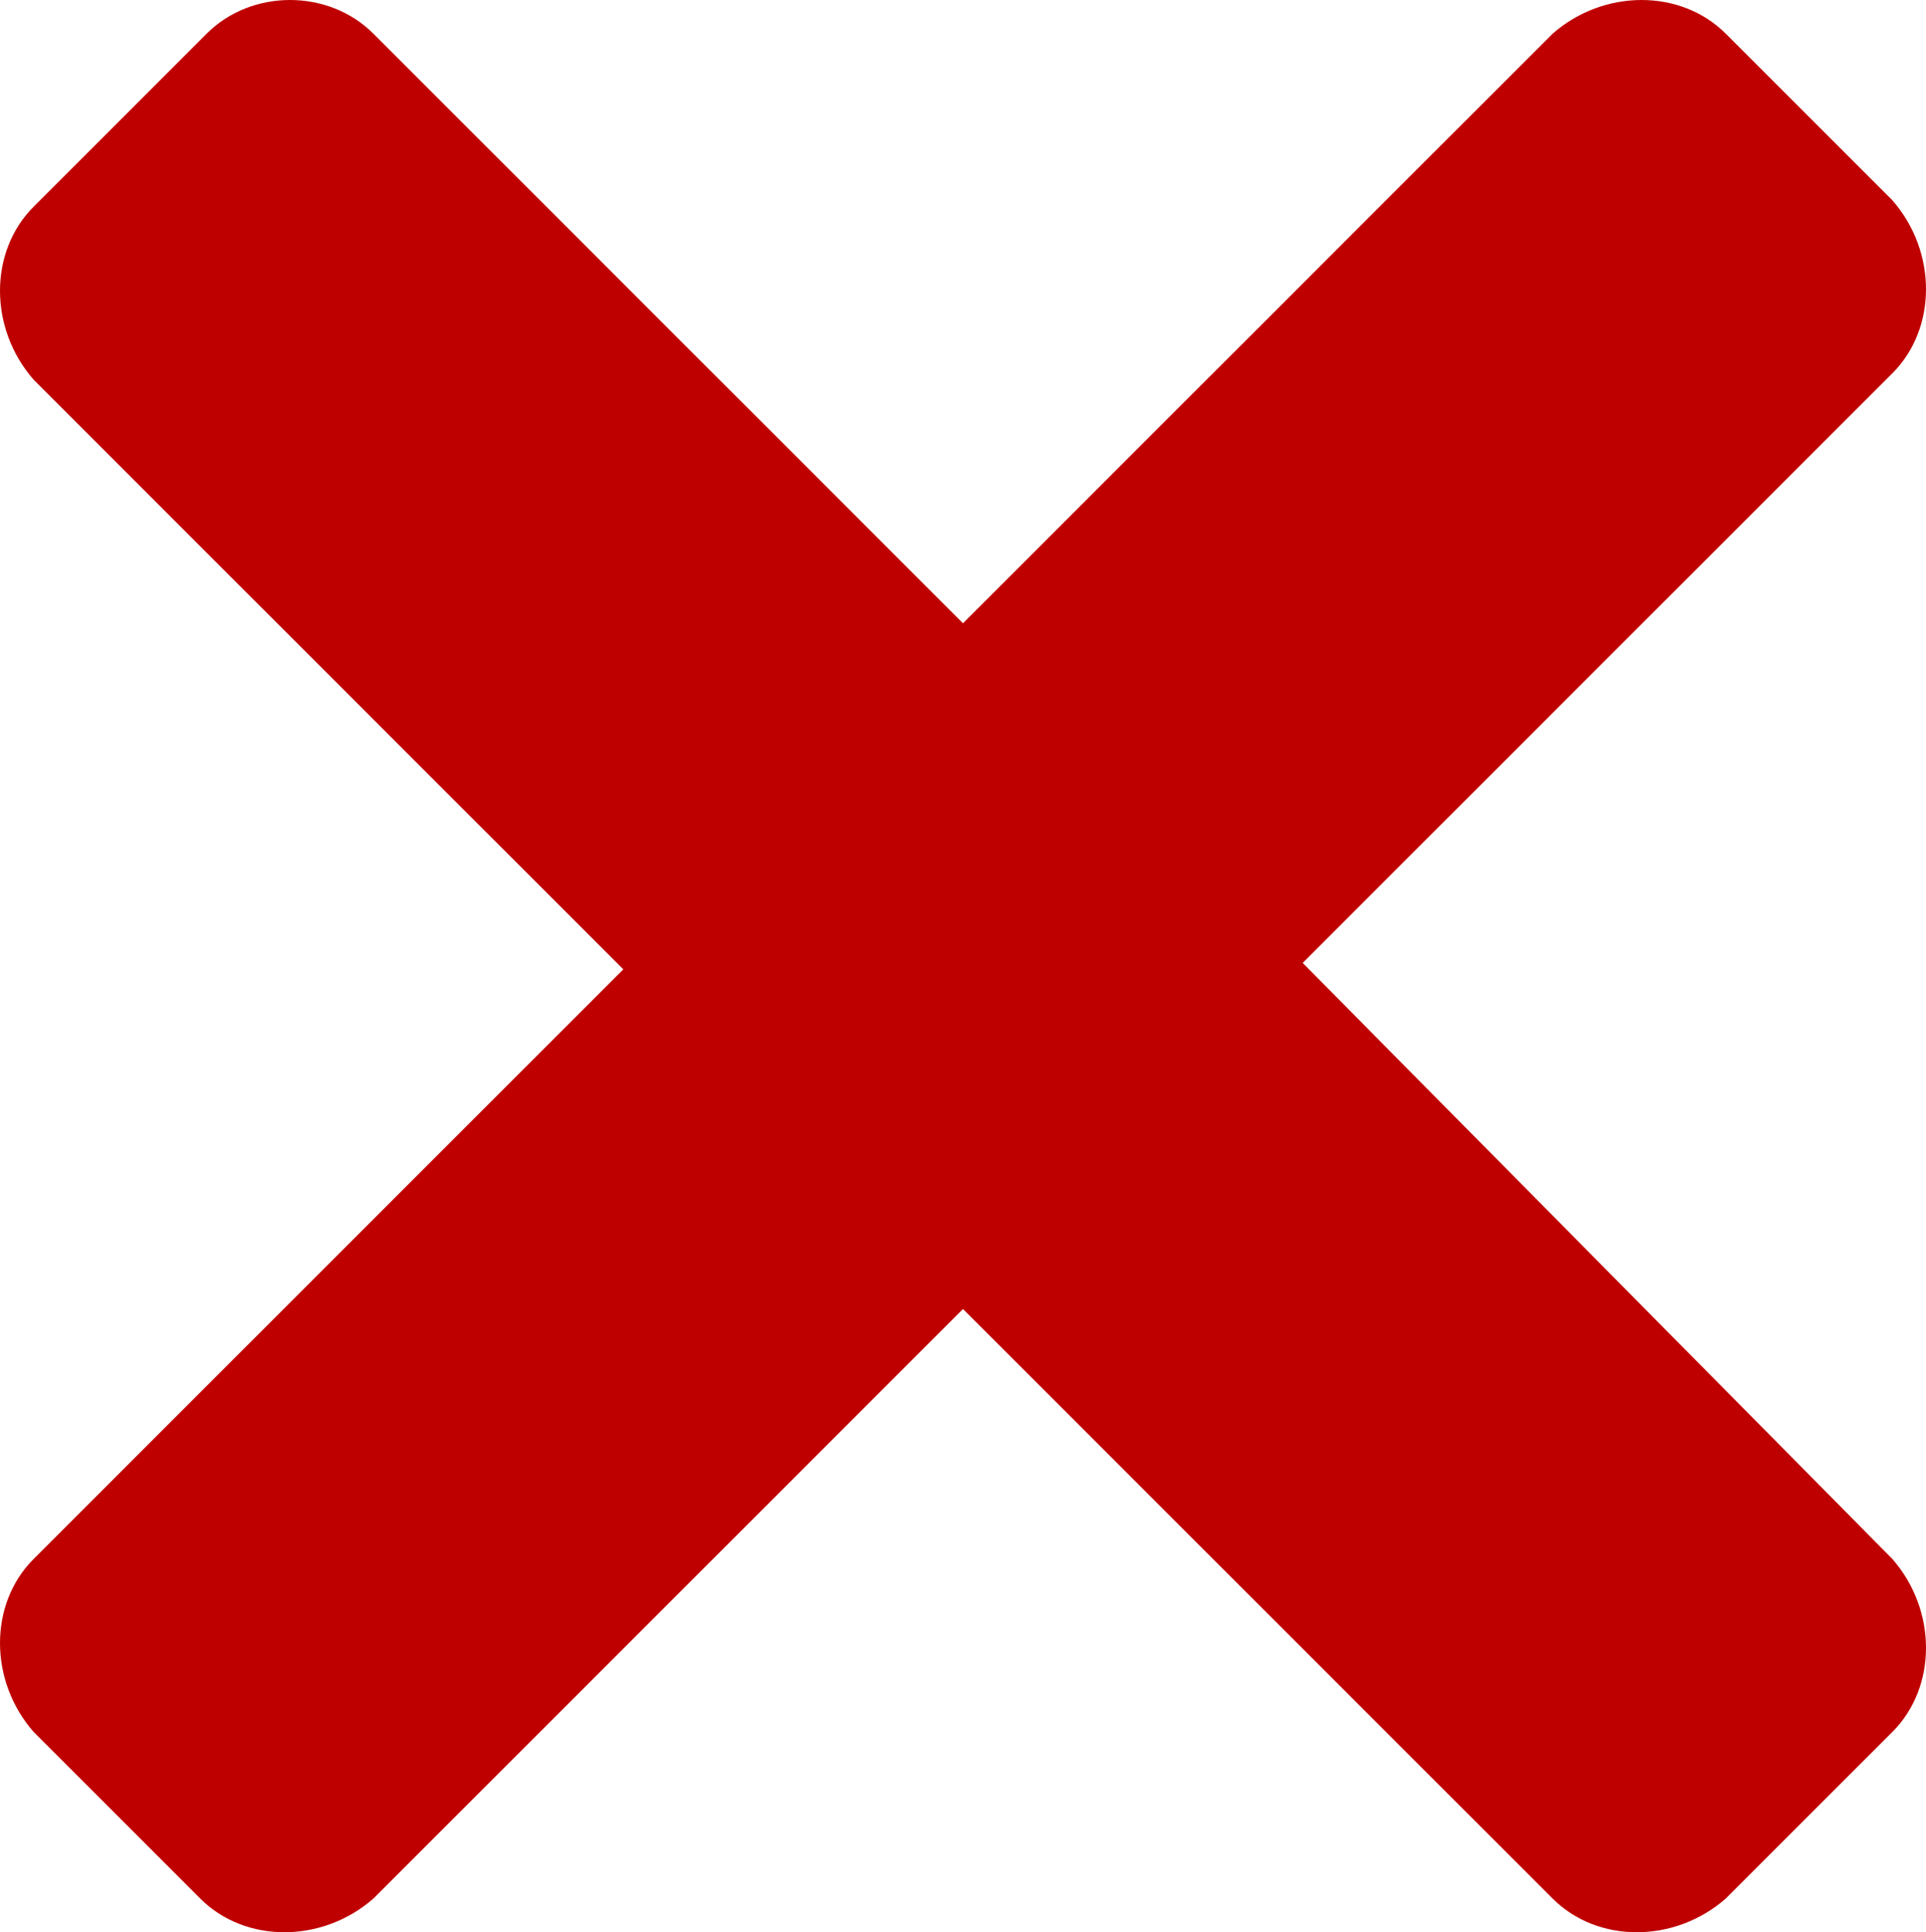 <?xml version="1.0" encoding="UTF-8" standalone="no"?>
<svg
   version="1.1"
   viewBox="0 0 30.05 30.15"
   xml:space="preserve"
   id="svg7"
   sodipodi:docname="4879885_close_cross_delete_remove_icon.svg"
   width="30.05"
   height="30.15"
   inkscape:version="1.1.2 (b8e25be833, 2022-02-05)"
   xmlns:inkscape="http://www.inkscape.org/namespaces/inkscape"
   xmlns:sodipodi="http://sodipodi.sourceforge.net/DTD/sodipodi-0.dtd"
   xmlns="http://www.w3.org/2000/svg"
   xmlns:svg="http://www.w3.org/2000/svg"><defs
     id="defs11" /><sodipodi:namedview
     id="namedview9"
     pagecolor="#ffffff"
     bordercolor="#666666"
     borderopacity="1.0"
     inkscape:pageshadow="2"
     inkscape:pageopacity="0.0"
     inkscape:pagecheckerboard="0"
     showgrid="false"
     fit-margin-top="0"
     fit-margin-left="0"
     fit-margin-right="0"
     fit-margin-bottom="0"
     inkscape:zoom="24.25"
     inkscape:cx="15.010309"
     inkscape:cy="15.010309"
     inkscape:window-width="3840"
     inkscape:window-height="2054"
     inkscape:window-x="-11"
     inkscape:window-y="-11"
     inkscape:window-maximized="1"
     inkscape:current-layer="icons" /><style
     type="text/css"
     id="style2">
	.st0{fill:#BF0000;}
	.st1{fill:none;stroke:#222A30;stroke-width:2.01;stroke-linejoin:round;stroke-miterlimit:10;}
	.st2{fill:#171715;}
	.st3{fill-rule:evenodd;clip-rule:evenodd;fill:#222A30;}
</style><g
     id="Layer_1"
     transform="translate(-2.975,-2.975)" /><g
     id="icons"
     transform="translate(-2.975,-2.975)"><path
       class="st0"
       d="M 6.2,3.5 3.5,6.2 c -0.7,0.7 -0.7,1.9 0,2.7 l 9.2,9.2 -9.2,9.2 C 2.8,28 2.8,29.2 3.5,30 l 2.6,2.6 c 0.7,0.7 1.9,0.7 2.7,0 l 9.2,-9.2 9.2,9.2 c 0.7,0.7 1.9,0.7 2.7,0 L 32.5,30 c 0.7,-0.7 0.7,-1.9 0,-2.7 L 23.3,18 32.5,8.8 c 0.7,-0.7 0.7,-1.9 0,-2.7 L 29.9,3.5 C 29.2,2.8 28,2.8 27.2,3.5 L 18,12.7 8.8,3.5 C 8.1,2.8 6.9,2.8 6.2,3.5 Z"
       id="close_1_" /></g></svg>
